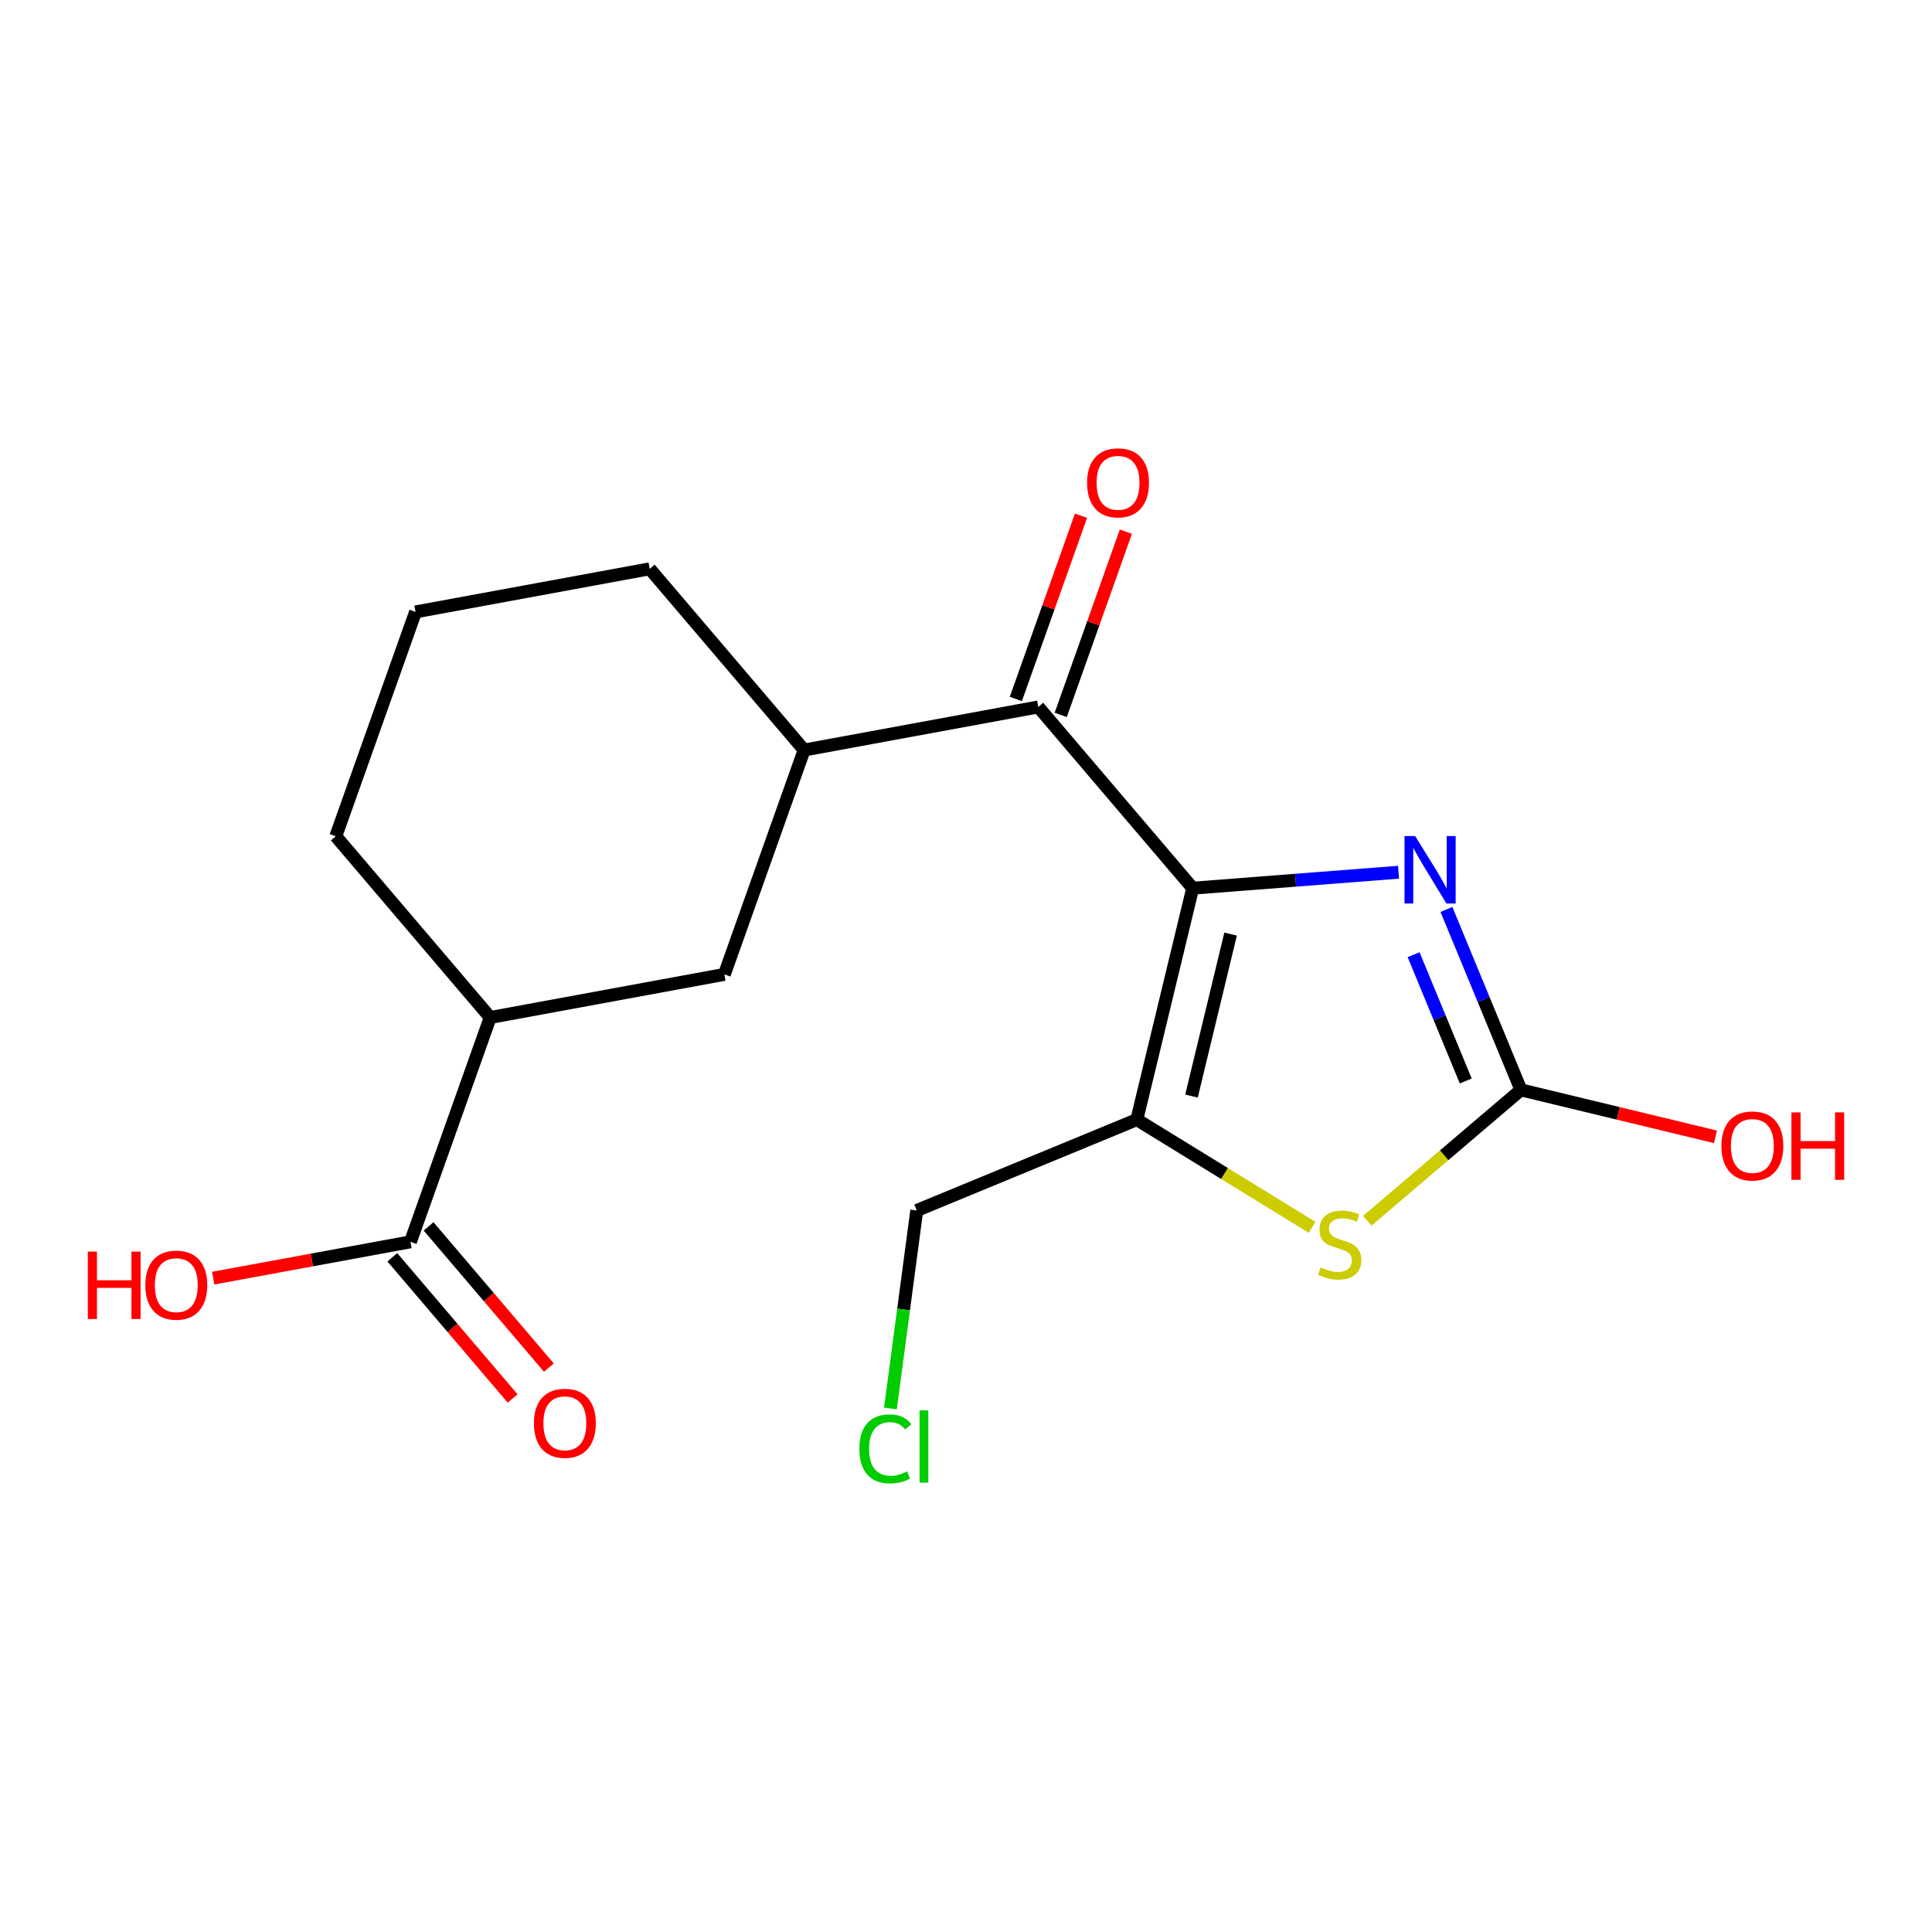 <?xml version='1.0' encoding='iso-8859-1'?>
<svg version='1.1' baseProfile='full'
              xmlns='http://www.w3.org/2000/svg'
                      xmlns:rdkit='http://www.rdkit.org/xml'
                      xmlns:xlink='http://www.w3.org/1999/xlink'
                  xml:space='preserve'
width='300px' height='300px' viewBox='0 0 300 300'>
<!-- END OF HEADER -->
<rect style='opacity:1.0;fill:#FFFFFF;stroke:none' width='300' height='300' x='0' y='0'> </rect>
<rect style='opacity:1.0;fill:#FFFFFF;stroke:none' width='300' height='300' x='0' y='0'> </rect>
<path class='bond-0 atom-0 atom-1' d='M 85.228,212.357 L 75.889,201.395' style='fill:none;fill-rule:evenodd;stroke:#FF0000;stroke-width:2.0px;stroke-linecap:butt;stroke-linejoin:miter;stroke-opacity:1' />
<path class='bond-0 atom-0 atom-1' d='M 75.889,201.395 L 66.55,190.433' style='fill:none;fill-rule:evenodd;stroke:#000000;stroke-width:2.0px;stroke-linecap:butt;stroke-linejoin:miter;stroke-opacity:1' />
<path class='bond-0 atom-0 atom-1' d='M 79.6,217.153 L 70.26,206.191' style='fill:none;fill-rule:evenodd;stroke:#FF0000;stroke-width:2.0px;stroke-linecap:butt;stroke-linejoin:miter;stroke-opacity:1' />
<path class='bond-0 atom-0 atom-1' d='M 70.26,206.191 L 60.921,195.229' style='fill:none;fill-rule:evenodd;stroke:#000000;stroke-width:2.0px;stroke-linecap:butt;stroke-linejoin:miter;stroke-opacity:1' />
<path class='bond-1 atom-1 atom-2' d='M 63.735,192.831 L 48.42,195.65' style='fill:none;fill-rule:evenodd;stroke:#000000;stroke-width:2.0px;stroke-linecap:butt;stroke-linejoin:miter;stroke-opacity:1' />
<path class='bond-1 atom-1 atom-2' d='M 48.42,195.65 L 33.105,198.469' style='fill:none;fill-rule:evenodd;stroke:#FF0000;stroke-width:2.0px;stroke-linecap:butt;stroke-linejoin:miter;stroke-opacity:1' />
<path class='bond-2 atom-1 atom-3' d='M 63.735,192.831 L 76.119,157.995' style='fill:none;fill-rule:evenodd;stroke:#000000;stroke-width:2.0px;stroke-linecap:butt;stroke-linejoin:miter;stroke-opacity:1' />
<path class='bond-3 atom-3 atom-4' d='M 76.119,157.995 L 52.143,129.853' style='fill:none;fill-rule:evenodd;stroke:#000000;stroke-width:2.0px;stroke-linecap:butt;stroke-linejoin:miter;stroke-opacity:1' />
<path class='bond-18 atom-18 atom-3' d='M 112.48,151.302 L 76.119,157.995' style='fill:none;fill-rule:evenodd;stroke:#000000;stroke-width:2.0px;stroke-linecap:butt;stroke-linejoin:miter;stroke-opacity:1' />
<path class='bond-4 atom-4 atom-5' d='M 52.143,129.853 L 64.527,95.017' style='fill:none;fill-rule:evenodd;stroke:#000000;stroke-width:2.0px;stroke-linecap:butt;stroke-linejoin:miter;stroke-opacity:1' />
<path class='bond-5 atom-5 atom-6' d='M 64.527,95.017 L 100.887,88.324' style='fill:none;fill-rule:evenodd;stroke:#000000;stroke-width:2.0px;stroke-linecap:butt;stroke-linejoin:miter;stroke-opacity:1' />
<path class='bond-6 atom-6 atom-7' d='M 100.887,88.324 L 124.864,116.467' style='fill:none;fill-rule:evenodd;stroke:#000000;stroke-width:2.0px;stroke-linecap:butt;stroke-linejoin:miter;stroke-opacity:1' />
<path class='bond-7 atom-7 atom-8' d='M 124.864,116.467 L 161.224,109.774' style='fill:none;fill-rule:evenodd;stroke:#000000;stroke-width:2.0px;stroke-linecap:butt;stroke-linejoin:miter;stroke-opacity:1' />
<path class='bond-17 atom-7 atom-18' d='M 124.864,116.467 L 112.48,151.302' style='fill:none;fill-rule:evenodd;stroke:#000000;stroke-width:2.0px;stroke-linecap:butt;stroke-linejoin:miter;stroke-opacity:1' />
<path class='bond-8 atom-8 atom-9' d='M 164.708,111.012 L 169.765,96.785' style='fill:none;fill-rule:evenodd;stroke:#000000;stroke-width:2.0px;stroke-linecap:butt;stroke-linejoin:miter;stroke-opacity:1' />
<path class='bond-8 atom-8 atom-9' d='M 169.765,96.785 L 174.823,82.558' style='fill:none;fill-rule:evenodd;stroke:#FF0000;stroke-width:2.0px;stroke-linecap:butt;stroke-linejoin:miter;stroke-opacity:1' />
<path class='bond-8 atom-8 atom-9' d='M 157.741,108.535 L 162.798,94.308' style='fill:none;fill-rule:evenodd;stroke:#000000;stroke-width:2.0px;stroke-linecap:butt;stroke-linejoin:miter;stroke-opacity:1' />
<path class='bond-8 atom-8 atom-9' d='M 162.798,94.308 L 167.856,80.081' style='fill:none;fill-rule:evenodd;stroke:#FF0000;stroke-width:2.0px;stroke-linecap:butt;stroke-linejoin:miter;stroke-opacity:1' />
<path class='bond-9 atom-8 atom-10' d='M 161.224,109.774 L 185.201,137.916' style='fill:none;fill-rule:evenodd;stroke:#000000;stroke-width:2.0px;stroke-linecap:butt;stroke-linejoin:miter;stroke-opacity:1' />
<path class='bond-10 atom-10 atom-11' d='M 185.201,137.916 L 201.184,136.678' style='fill:none;fill-rule:evenodd;stroke:#000000;stroke-width:2.0px;stroke-linecap:butt;stroke-linejoin:miter;stroke-opacity:1' />
<path class='bond-10 atom-10 atom-11' d='M 201.184,136.678 L 217.167,135.44' style='fill:none;fill-rule:evenodd;stroke:#0000FF;stroke-width:2.0px;stroke-linecap:butt;stroke-linejoin:miter;stroke-opacity:1' />
<path class='bond-19 atom-15 atom-10' d='M 176.526,173.855 L 185.201,137.916' style='fill:none;fill-rule:evenodd;stroke:#000000;stroke-width:2.0px;stroke-linecap:butt;stroke-linejoin:miter;stroke-opacity:1' />
<path class='bond-19 atom-15 atom-10' d='M 185.015,170.199 L 191.087,145.042' style='fill:none;fill-rule:evenodd;stroke:#000000;stroke-width:2.0px;stroke-linecap:butt;stroke-linejoin:miter;stroke-opacity:1' />
<path class='bond-11 atom-11 atom-12' d='M 224.604,141.22 L 230.386,155.227' style='fill:none;fill-rule:evenodd;stroke:#0000FF;stroke-width:2.0px;stroke-linecap:butt;stroke-linejoin:miter;stroke-opacity:1' />
<path class='bond-11 atom-11 atom-12' d='M 230.386,155.227 L 236.168,169.235' style='fill:none;fill-rule:evenodd;stroke:#000000;stroke-width:2.0px;stroke-linecap:butt;stroke-linejoin:miter;stroke-opacity:1' />
<path class='bond-11 atom-11 atom-12' d='M 219.504,148.243 L 223.551,158.049' style='fill:none;fill-rule:evenodd;stroke:#0000FF;stroke-width:2.0px;stroke-linecap:butt;stroke-linejoin:miter;stroke-opacity:1' />
<path class='bond-11 atom-11 atom-12' d='M 223.551,158.049 L 227.599,167.854' style='fill:none;fill-rule:evenodd;stroke:#000000;stroke-width:2.0px;stroke-linecap:butt;stroke-linejoin:miter;stroke-opacity:1' />
<path class='bond-12 atom-12 atom-13' d='M 236.168,169.235 L 251.273,172.881' style='fill:none;fill-rule:evenodd;stroke:#000000;stroke-width:2.0px;stroke-linecap:butt;stroke-linejoin:miter;stroke-opacity:1' />
<path class='bond-12 atom-12 atom-13' d='M 251.273,172.881 L 266.377,176.526' style='fill:none;fill-rule:evenodd;stroke:#FF0000;stroke-width:2.0px;stroke-linecap:butt;stroke-linejoin:miter;stroke-opacity:1' />
<path class='bond-13 atom-12 atom-14' d='M 236.168,169.235 L 224.238,179.399' style='fill:none;fill-rule:evenodd;stroke:#000000;stroke-width:2.0px;stroke-linecap:butt;stroke-linejoin:miter;stroke-opacity:1' />
<path class='bond-13 atom-12 atom-14' d='M 224.238,179.399 L 212.307,189.564' style='fill:none;fill-rule:evenodd;stroke:#CCCC00;stroke-width:2.0px;stroke-linecap:butt;stroke-linejoin:miter;stroke-opacity:1' />
<path class='bond-14 atom-14 atom-15' d='M 203.744,190.581 L 190.135,182.218' style='fill:none;fill-rule:evenodd;stroke:#CCCC00;stroke-width:2.0px;stroke-linecap:butt;stroke-linejoin:miter;stroke-opacity:1' />
<path class='bond-14 atom-14 atom-15' d='M 190.135,182.218 L 176.526,173.855' style='fill:none;fill-rule:evenodd;stroke:#000000;stroke-width:2.0px;stroke-linecap:butt;stroke-linejoin:miter;stroke-opacity:1' />
<path class='bond-15 atom-15 atom-16' d='M 176.526,173.855 L 142.352,187.962' style='fill:none;fill-rule:evenodd;stroke:#000000;stroke-width:2.0px;stroke-linecap:butt;stroke-linejoin:miter;stroke-opacity:1' />
<path class='bond-16 atom-16 atom-17' d='M 142.352,187.962 L 140.308,203.336' style='fill:none;fill-rule:evenodd;stroke:#000000;stroke-width:2.0px;stroke-linecap:butt;stroke-linejoin:miter;stroke-opacity:1' />
<path class='bond-16 atom-16 atom-17' d='M 140.308,203.336 L 138.265,218.71' style='fill:none;fill-rule:evenodd;stroke:#00CC00;stroke-width:2.0px;stroke-linecap:butt;stroke-linejoin:miter;stroke-opacity:1' />
<path  class='atom-0' d='M 82.906 221.003
Q 82.906 218.489, 84.148 217.084
Q 85.39 215.679, 87.712 215.679
Q 90.034 215.679, 91.276 217.084
Q 92.518 218.489, 92.518 221.003
Q 92.518 223.547, 91.261 224.996
Q 90.004 226.43, 87.712 226.43
Q 85.405 226.43, 84.148 224.996
Q 82.906 223.561, 82.906 221.003
M 87.712 225.247
Q 89.309 225.247, 90.167 224.183
Q 91.039 223.103, 91.039 221.003
Q 91.039 218.947, 90.167 217.912
Q 89.309 216.862, 87.712 216.862
Q 86.115 216.862, 85.242 217.897
Q 84.385 218.933, 84.385 221.003
Q 84.385 223.118, 85.242 224.183
Q 86.115 225.247, 87.712 225.247
' fill='#FF0000'/>
<path  class='atom-2' d='M 13.636 194.348
L 15.056 194.348
L 15.056 198.799
L 20.41 198.799
L 20.41 194.348
L 21.829 194.348
L 21.829 204.818
L 20.41 204.818
L 20.41 199.982
L 15.056 199.982
L 15.056 204.818
L 13.636 204.818
L 13.636 194.348
' fill='#FF0000'/>
<path  class='atom-2' d='M 22.569 199.554
Q 22.569 197.039, 23.811 195.635
Q 25.053 194.23, 27.375 194.23
Q 29.697 194.23, 30.939 195.635
Q 32.181 197.039, 32.181 199.554
Q 32.181 202.097, 30.924 203.546
Q 29.667 204.981, 27.375 204.981
Q 25.068 204.981, 23.811 203.546
Q 22.569 202.112, 22.569 199.554
M 27.375 203.798
Q 28.972 203.798, 29.83 202.733
Q 30.702 201.653, 30.702 199.554
Q 30.702 197.498, 29.83 196.463
Q 28.972 195.413, 27.375 195.413
Q 25.778 195.413, 24.905 196.448
Q 24.047 197.483, 24.047 199.554
Q 24.047 201.668, 24.905 202.733
Q 25.778 203.798, 27.375 203.798
' fill='#FF0000'/>
<path  class='atom-9' d='M 168.802 74.968
Q 168.802 72.453, 170.044 71.049
Q 171.286 69.644, 173.608 69.644
Q 175.93 69.644, 177.172 71.049
Q 178.414 72.453, 178.414 74.968
Q 178.414 77.511, 177.157 78.96
Q 175.9 80.395, 173.608 80.395
Q 171.301 80.395, 170.044 78.96
Q 168.802 77.526, 168.802 74.968
M 173.608 79.212
Q 175.205 79.212, 176.063 78.147
Q 176.935 77.067, 176.935 74.968
Q 176.935 72.912, 176.063 71.877
Q 175.205 70.827, 173.608 70.827
Q 172.011 70.827, 171.138 71.862
Q 170.281 72.897, 170.281 74.968
Q 170.281 77.082, 171.138 78.147
Q 172.011 79.212, 173.608 79.212
' fill='#FF0000'/>
<path  class='atom-11' d='M 219.747 129.825
L 223.178 135.371
Q 223.518 135.918, 224.065 136.909
Q 224.613 137.9, 224.642 137.959
L 224.642 129.825
L 226.032 129.825
L 226.032 140.296
L 224.598 140.296
L 220.916 134.232
Q 220.487 133.522, 220.028 132.709
Q 219.585 131.896, 219.451 131.644
L 219.451 140.296
L 218.091 140.296
L 218.091 129.825
L 219.747 129.825
' fill='#0000FF'/>
<path  class='atom-13' d='M 267.301 177.939
Q 267.301 175.425, 268.543 174.02
Q 269.786 172.615, 272.107 172.615
Q 274.429 172.615, 275.672 174.02
Q 276.914 175.425, 276.914 177.939
Q 276.914 180.483, 275.657 181.932
Q 274.4 183.366, 272.107 183.366
Q 269.8 183.366, 268.543 181.932
Q 267.301 180.497, 267.301 177.939
M 272.107 182.183
Q 273.705 182.183, 274.562 181.119
Q 275.435 180.039, 275.435 177.939
Q 275.435 175.883, 274.562 174.848
Q 273.705 173.798, 272.107 173.798
Q 270.51 173.798, 269.638 174.833
Q 268.78 175.869, 268.78 177.939
Q 268.78 180.054, 269.638 181.119
Q 270.51 182.183, 272.107 182.183
' fill='#FF0000'/>
<path  class='atom-13' d='M 278.171 172.734
L 279.59 172.734
L 279.59 177.185
L 284.944 177.185
L 284.944 172.734
L 286.364 172.734
L 286.364 183.204
L 284.944 183.204
L 284.944 178.368
L 279.59 178.368
L 279.59 183.204
L 278.171 183.204
L 278.171 172.734
' fill='#FF0000'/>
<path  class='atom-14' d='M 205.068 196.805
Q 205.186 196.849, 205.674 197.056
Q 206.162 197.263, 206.695 197.397
Q 207.242 197.515, 207.774 197.515
Q 208.765 197.515, 209.342 197.042
Q 209.919 196.554, 209.919 195.711
Q 209.919 195.134, 209.623 194.779
Q 209.342 194.424, 208.898 194.232
Q 208.455 194.04, 207.715 193.818
Q 206.783 193.537, 206.221 193.271
Q 205.674 193.004, 205.275 192.442
Q 204.89 191.88, 204.89 190.934
Q 204.89 189.618, 205.778 188.804
Q 206.68 187.991, 208.455 187.991
Q 209.667 187.991, 211.043 188.568
L 210.702 189.706
Q 209.445 189.189, 208.499 189.189
Q 207.478 189.189, 206.916 189.618
Q 206.355 190.032, 206.369 190.756
Q 206.369 191.318, 206.65 191.659
Q 206.946 191.999, 207.36 192.191
Q 207.789 192.383, 208.499 192.605
Q 209.445 192.901, 210.007 193.197
Q 210.569 193.492, 210.969 194.099
Q 211.383 194.69, 211.383 195.711
Q 211.383 197.16, 210.407 197.944
Q 209.445 198.713, 207.833 198.713
Q 206.902 198.713, 206.192 198.506
Q 205.497 198.313, 204.669 197.973
L 205.068 196.805
' fill='#CCCC00'/>
<path  class='atom-17' d='M 133.444 224.973
Q 133.444 222.371, 134.657 221.01
Q 135.884 219.635, 138.206 219.635
Q 140.365 219.635, 141.518 221.158
L 140.542 221.957
Q 139.699 220.847, 138.206 220.847
Q 136.623 220.847, 135.78 221.912
Q 134.952 222.962, 134.952 224.973
Q 134.952 227.044, 135.81 228.109
Q 136.683 229.173, 138.368 229.173
Q 139.522 229.173, 140.868 228.478
L 141.282 229.587
Q 140.735 229.942, 139.906 230.149
Q 139.078 230.356, 138.161 230.356
Q 135.884 230.356, 134.657 228.966
Q 133.444 227.576, 133.444 224.973
' fill='#00CC00'/>
<path  class='atom-17' d='M 142.79 218.999
L 144.151 218.999
L 144.151 230.223
L 142.79 230.223
L 142.79 218.999
' fill='#00CC00'/>
</svg>

